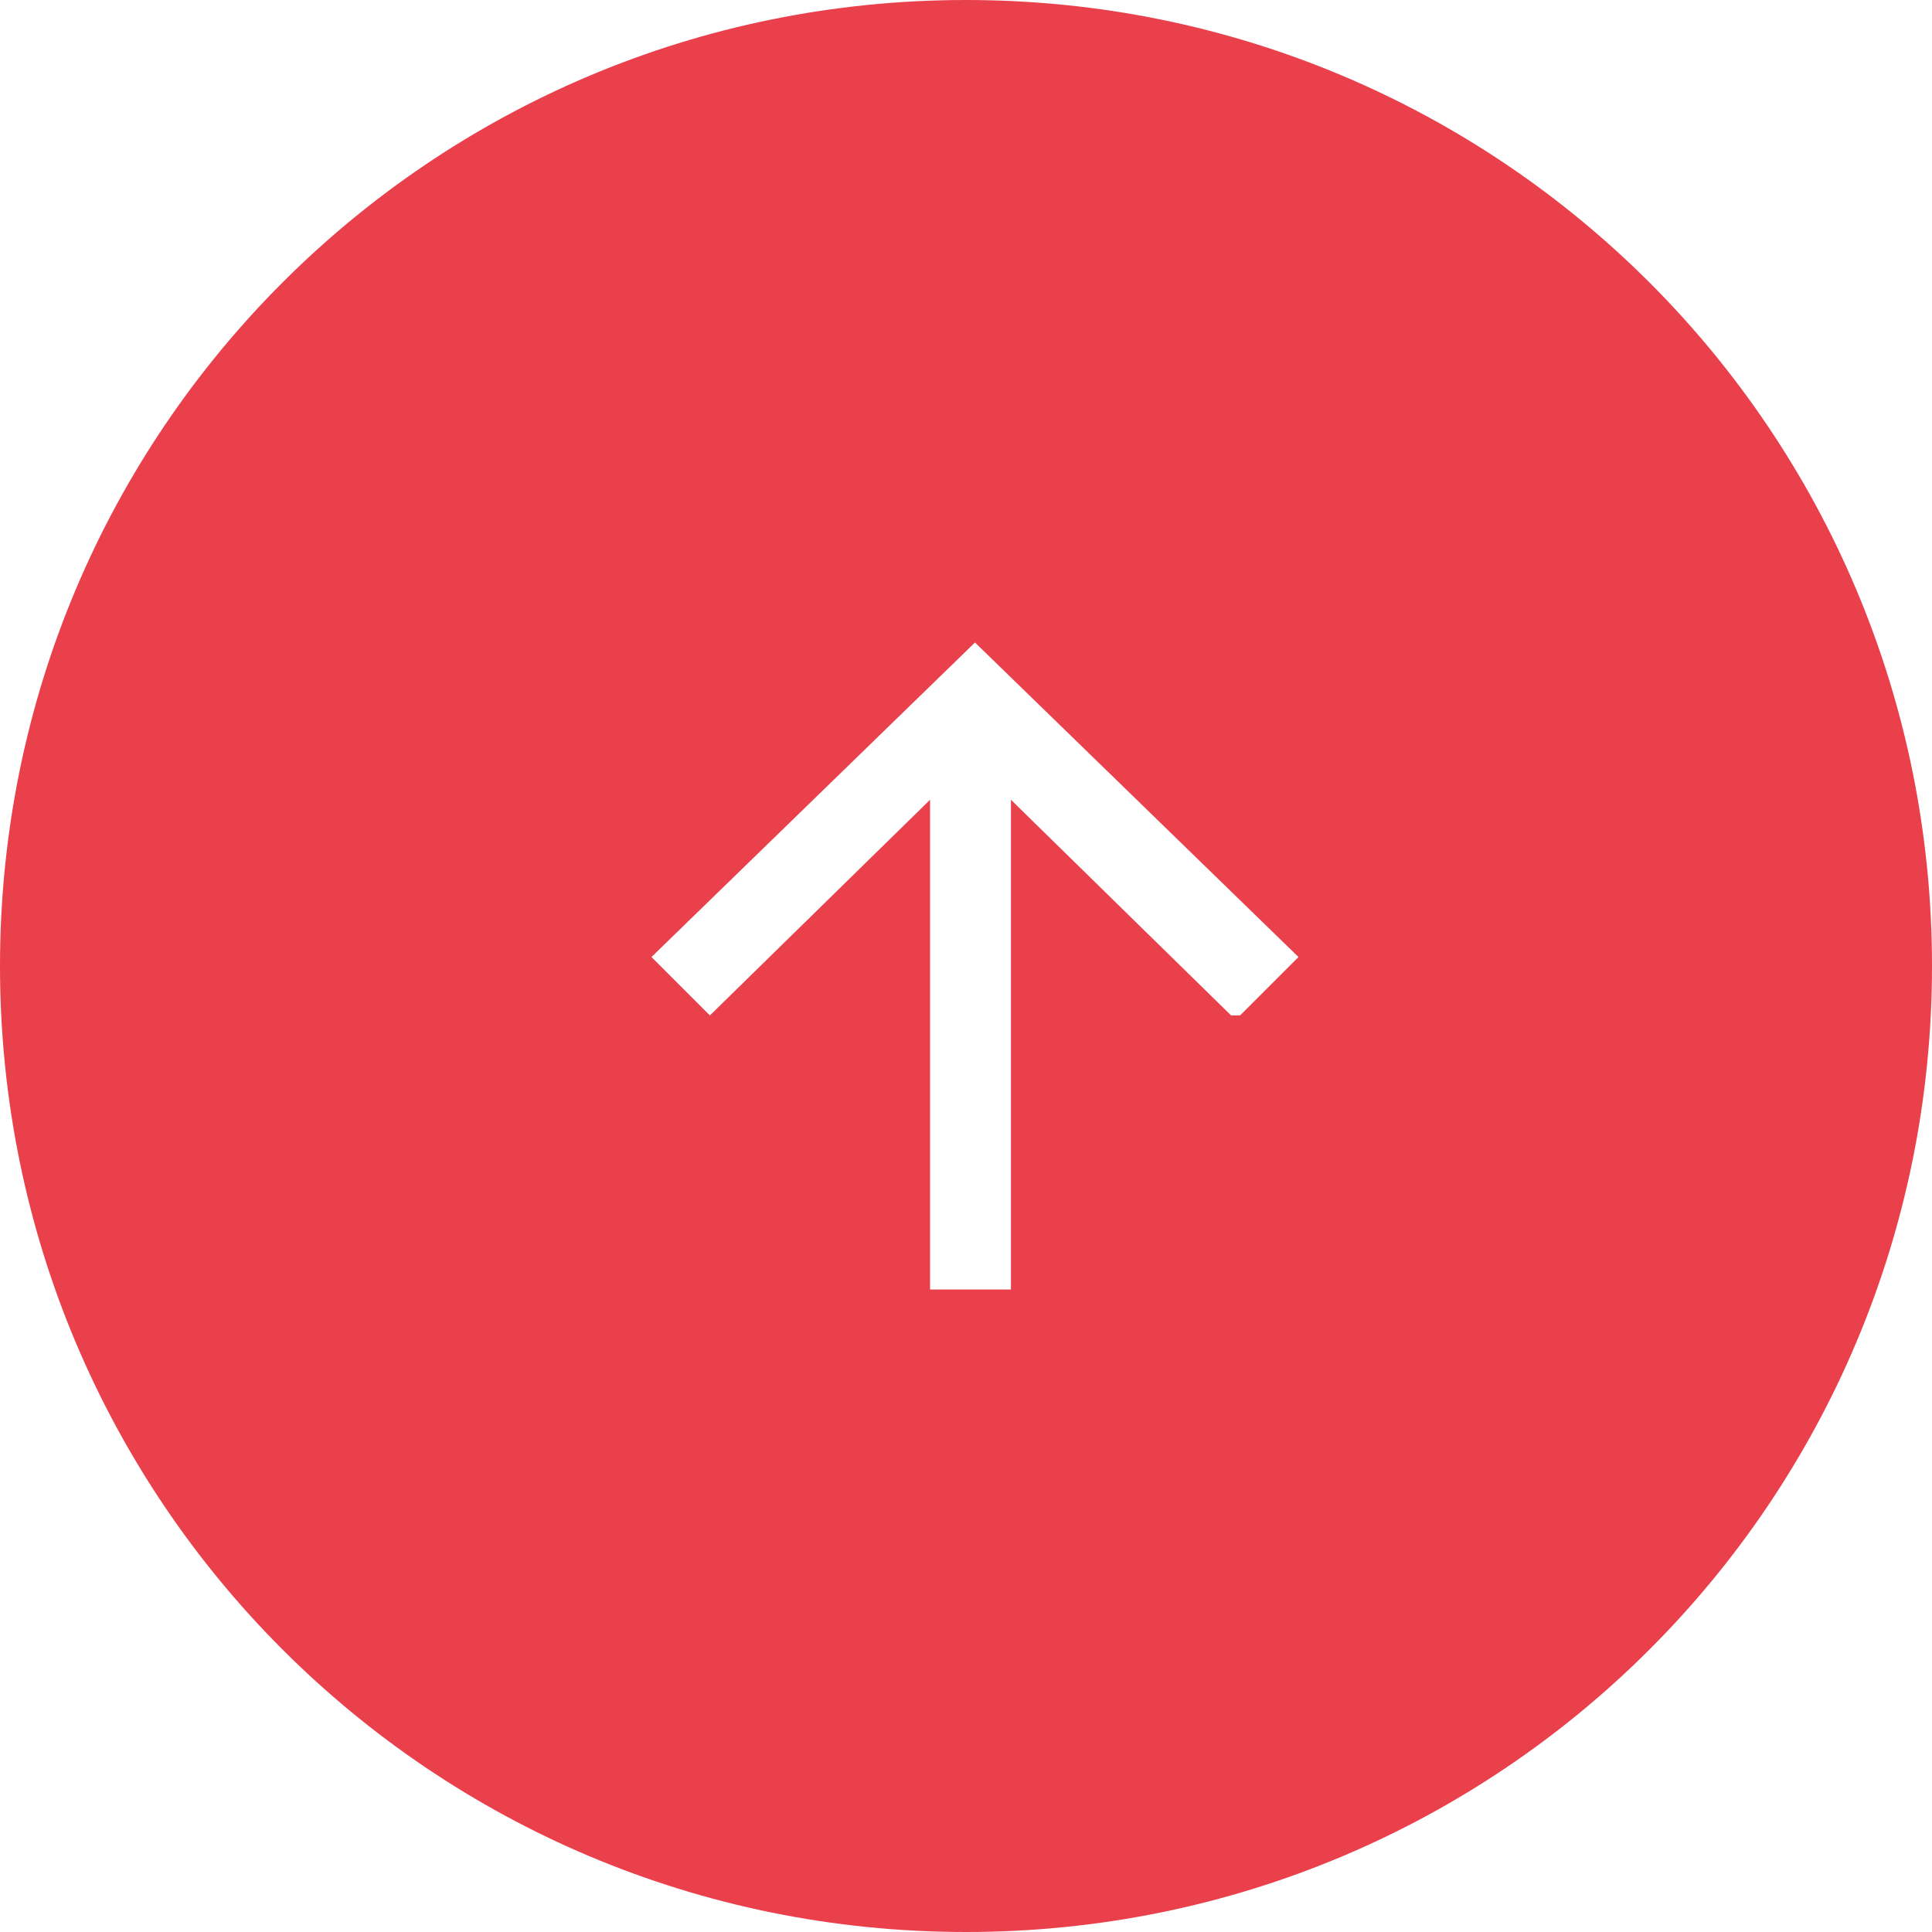 <?xml version="1.0" encoding="UTF-8"?>
<svg xmlns="http://www.w3.org/2000/svg" version="1.1" viewBox="0 0 43 43">
<path fill="#EA404C" d="M21.5,0C9.6,0,0,9.6,0,21.5s9.6,21.5,21.5,21.5,21.5-9.6,21.5-21.5S33.4,0,21.5,0ZM27.4,22.6l-4.9-4.8v10.9h-1.8v-10.9l-4.9,4.8-1.3-1.3,7.2-7,7.2,7-1.3,1.3Z"/>
</svg>